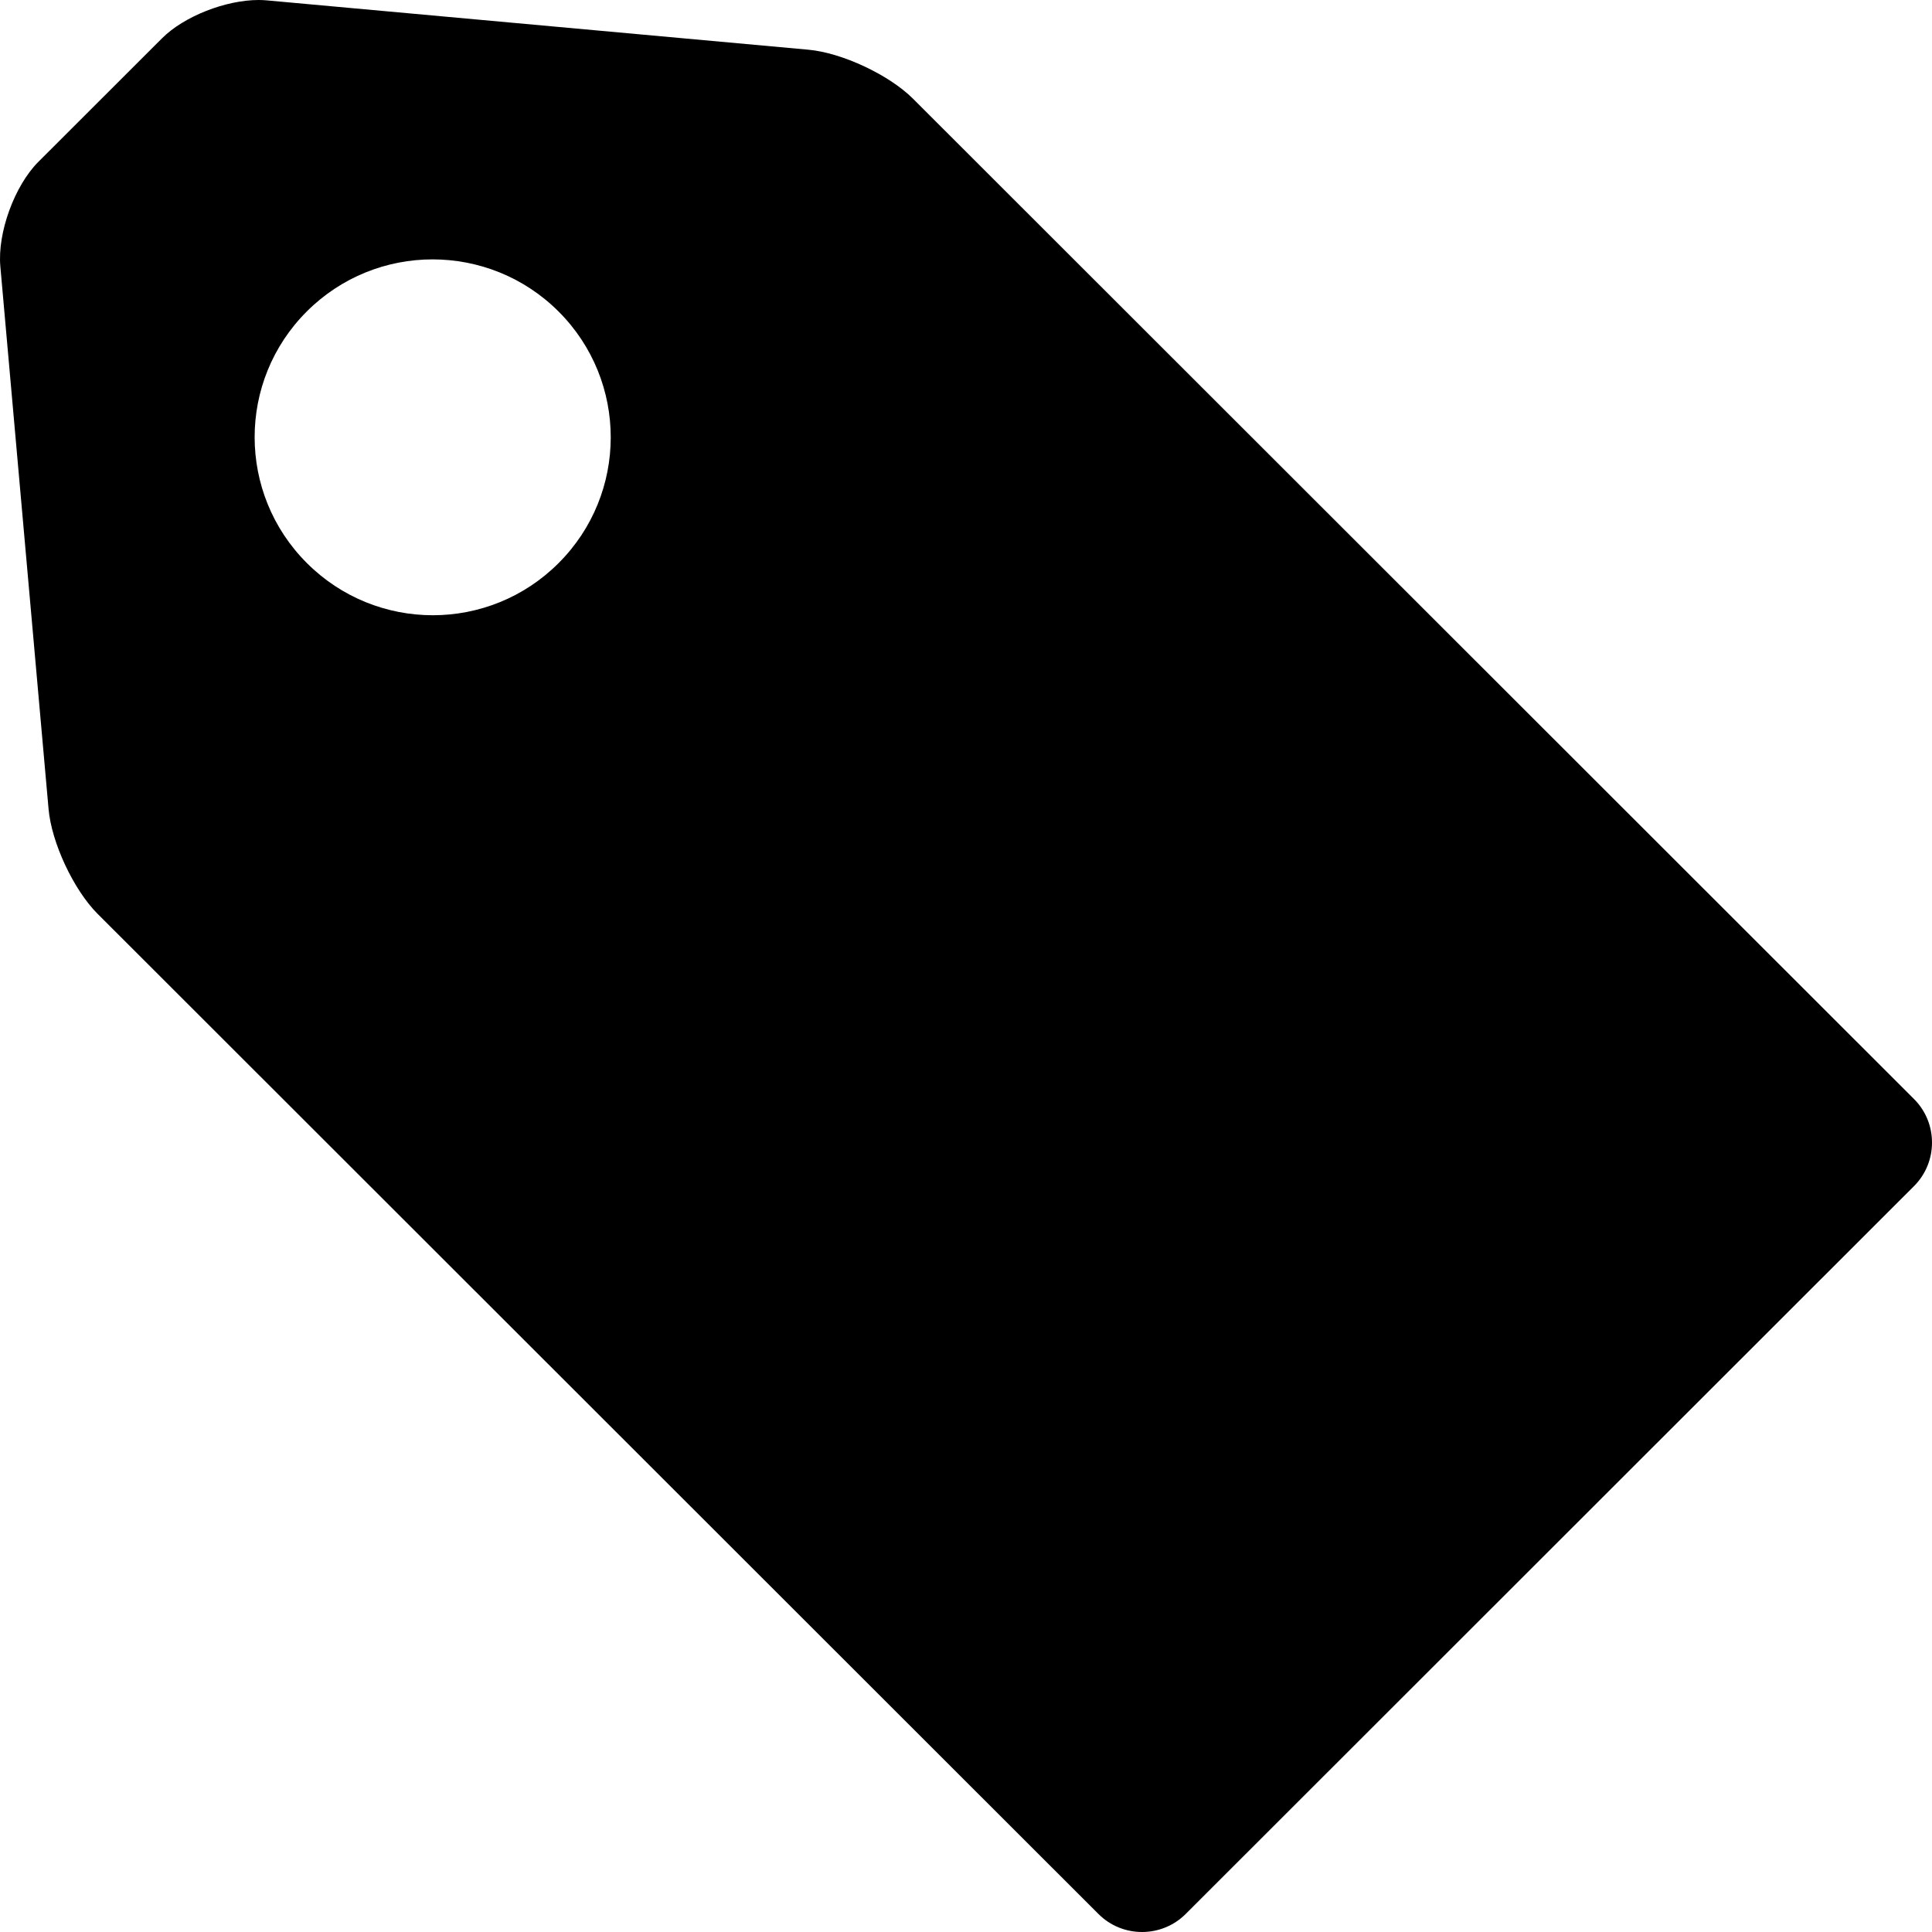 <?xml version="1.0" encoding="UTF-8" standalone="no"?>
<svg width="500px" height="500px" viewBox="0 0 500 500" version="1.1" xmlns="http://www.w3.org/2000/svg" xmlns:xlink="http://www.w3.org/1999/xlink" xmlns:sketch="http://www.bohemiancoding.com/sketch/ns">
    <!-- Generator: Sketch 3.4.4 (17249) - http://www.bohemiancoding.com/sketch -->
    <title>icon-font_59_Label</title>
    <desc>Created with Sketch.</desc>
    <defs></defs>
    <g id="Page-1" stroke="none" stroke-width="1" fill="none" fill-rule="evenodd" sketch:type="MSPage">
        <g id="Artboard-1" sketch:type="MSArtboardGroup" transform="translate(0, -6000)" fill="#000000">
            <path d="M236.3,6025.559 C230.102,6019.365 217.9,6013.64 209.161,6012.859 L69.05,6000.098 C68.375,6000.035 67.655,6000 66.936,6000 C58.437,6000 47.612,6004.207 41.91,6009.931 L9.931,6041.88 C3.75,6048.065 -0.699,6060.277 0.091,6068.983 L12.568,6209.363 C13.332,6218.087 19.051,6230.28 25.241,6236.484 L284.301,6495.359 C287.391,6498.447 291.476,6500 295.561,6500 C299.638,6500 303.723,6498.447 306.831,6495.359 L495.351,6306.958 C501.55,6300.763 501.55,6290.619 495.351,6284.434 L236.3,6025.559 L236.3,6025.559 Z M79.397,6080.606 C88.384,6071.625 100.166,6067.128 111.947,6067.128 C123.753,6067.128 135.57,6071.636 144.569,6080.63 C162.567,6098.616 162.544,6127.772 144.569,6145.722 C135.57,6154.739 123.776,6159.224 112.007,6159.224 C100.213,6159.224 88.419,6154.715 79.42,6145.722 C61.41,6127.736 61.386,6098.592 79.397,6080.606 L79.397,6080.606 Z" id="icon-font_59_Label" sketch:type="MSShapeGroup"></path>
        </g>
    </g>
</svg>